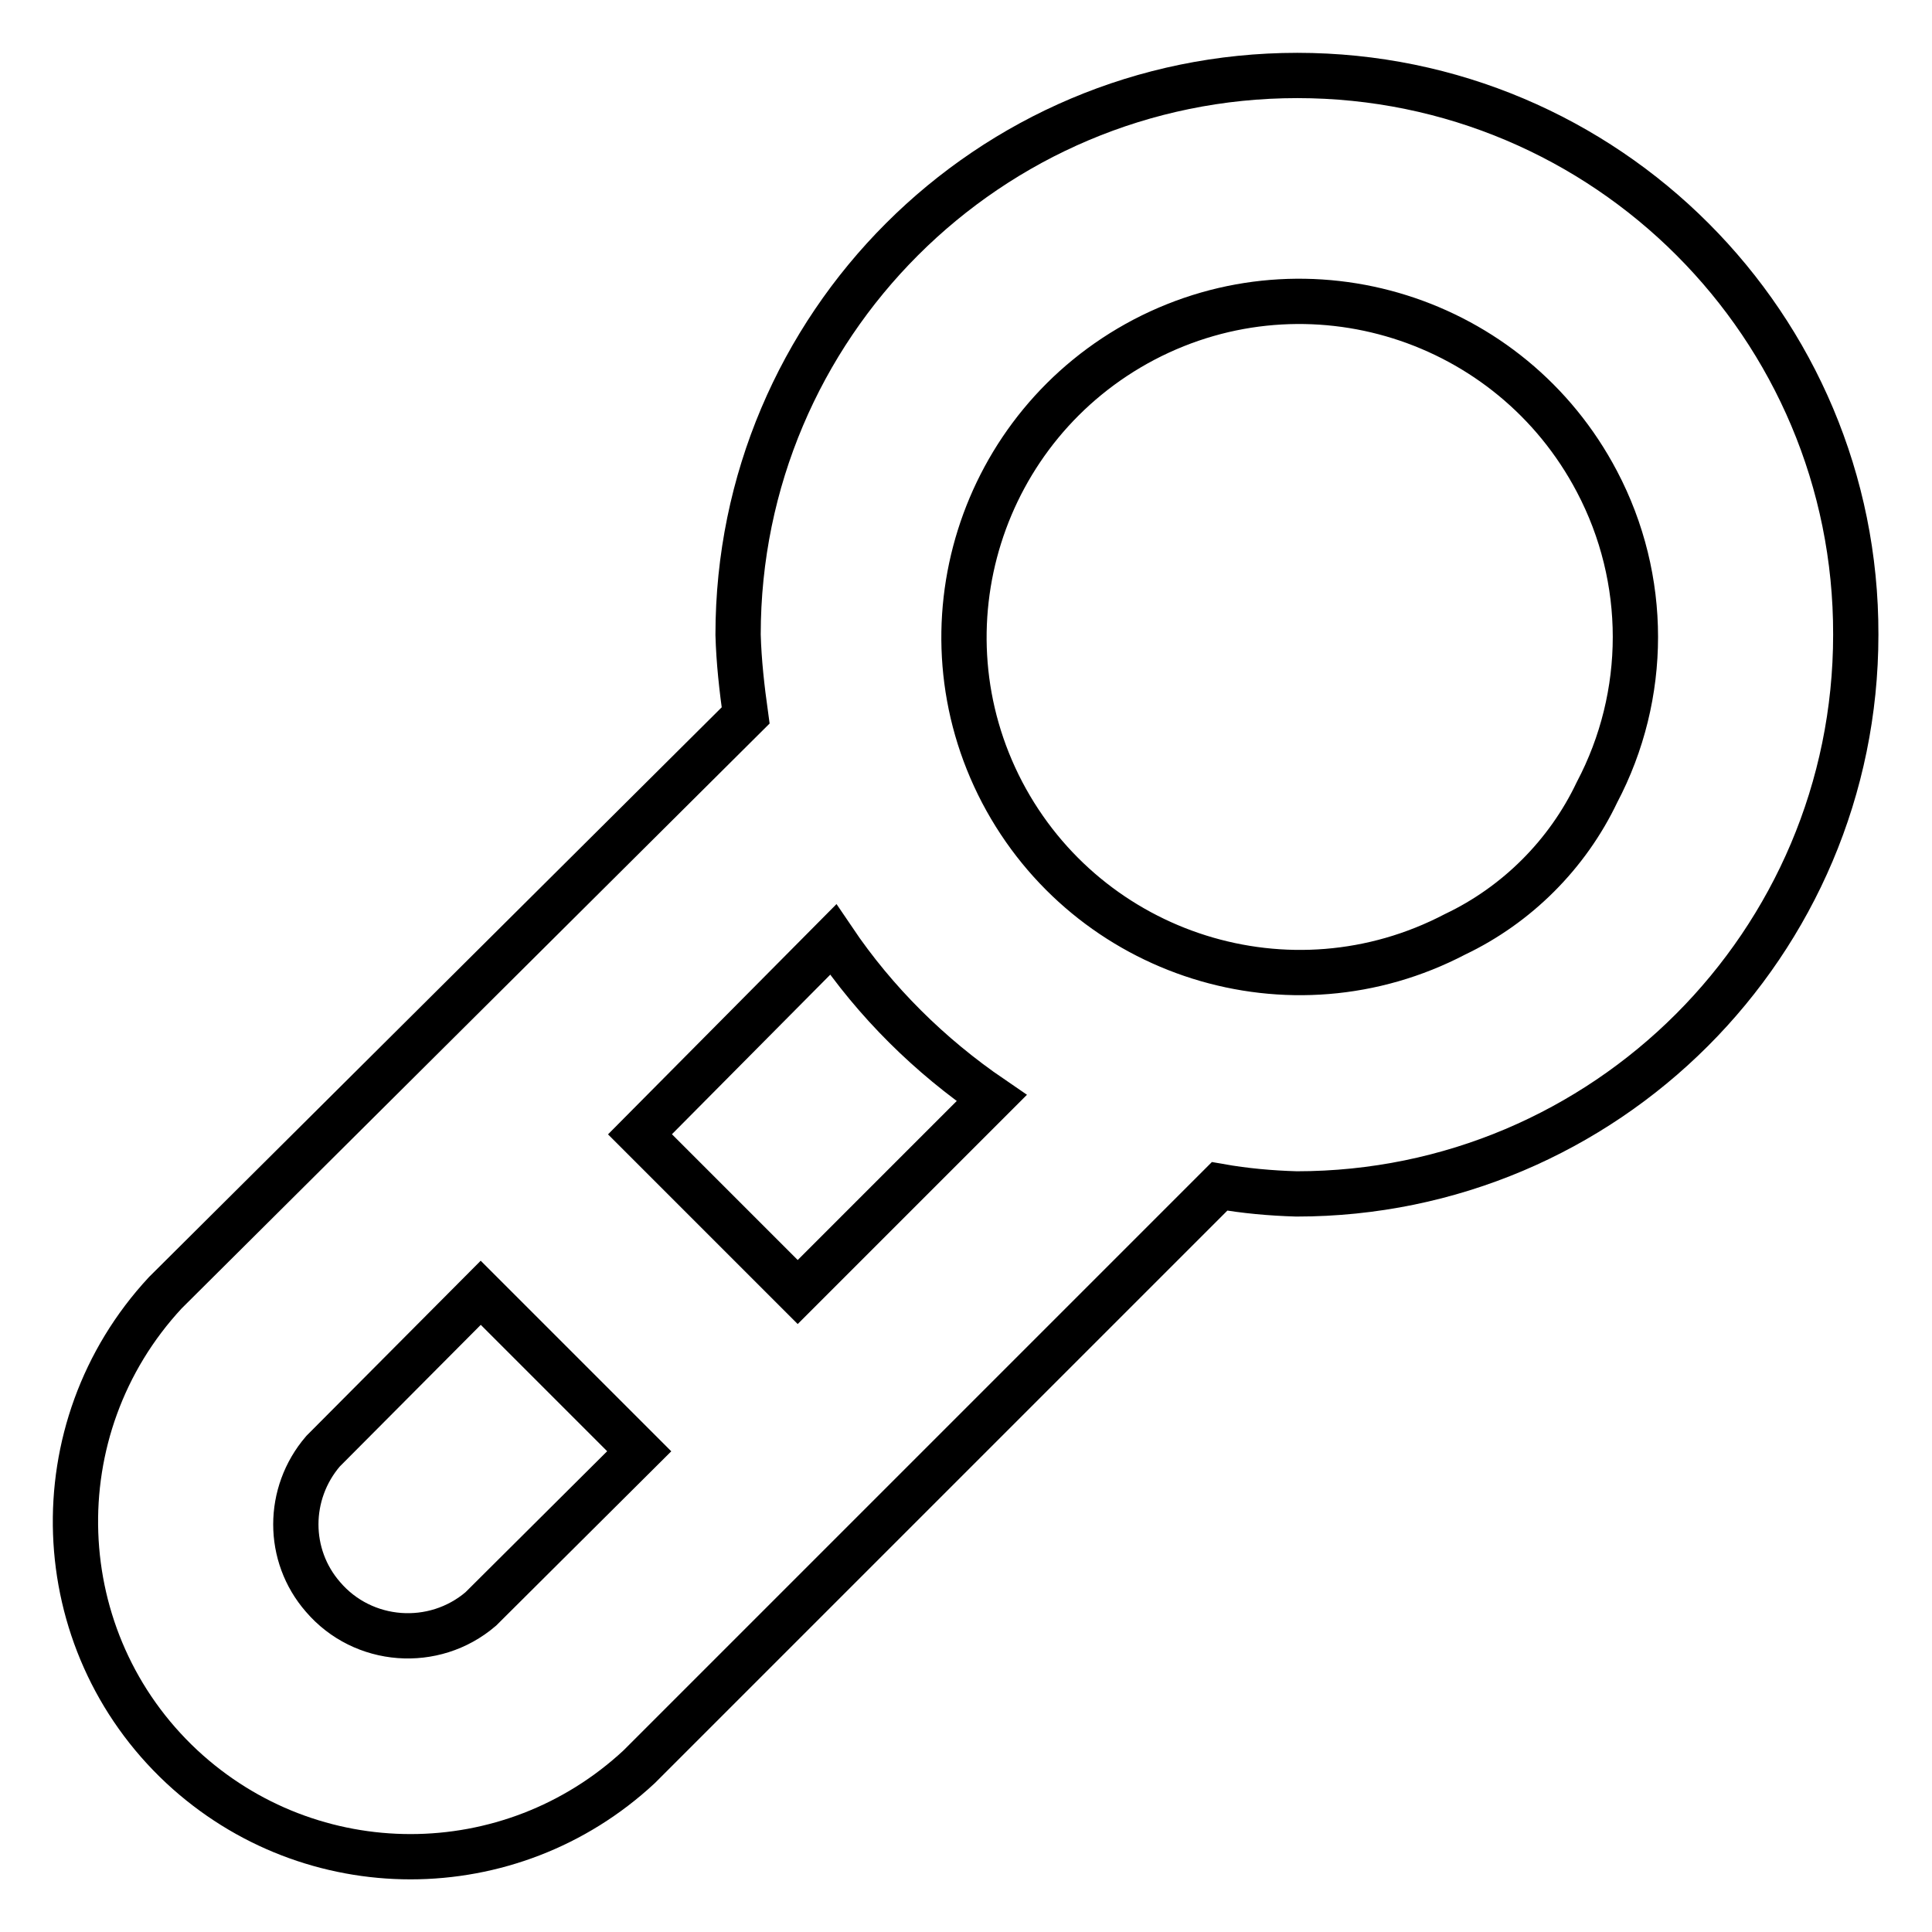 <?xml version="1.0" encoding="utf-8"?>
<!-- Svg Vector Icons : http://www.onlinewebfonts.com/icon -->
<!DOCTYPE svg PUBLIC "-//W3C//DTD SVG 1.1//EN" "http://www.w3.org/Graphics/SVG/1.1/DTD/svg11.dtd">
<svg version="1.1" xmlns="http://www.w3.org/2000/svg" xmlns:xlink="http://www.w3.org/1999/xlink" x="0px" y="0px" viewBox="0 0 256 256" enable-background="new 0 0 256 256" xml:space="preserve">
<g> <path stroke-width="6" fill-opacity="0" stroke="#000000"  d="M171.9,10C131,10,97.8,43.2,97.8,84.1c0.1,3.6,0.5,7.1,1,10.7l-76.9,76.5c-16.7,18-15.7,46.1,2.2,62.8 c17.1,15.9,43.5,15.9,60.6,0l76.9-76.9c3.4,0.6,6.8,0.9,10.2,1c40.9,0,74.1-33.2,74.1-74.1C246,43.2,212.8,10,171.9,10z  M63.7,213.2c-6.2,5.3-15.6,4.6-20.9-1.6c-4.8-5.5-4.8-13.7,0-19.3l20.9-21l21,21L63.7,213.2z M105.7,171.2l-20.9-20.9l25.6-25.8 c5.6,8.3,12.8,15.4,21,21L105.7,171.2z M211.6,105c-3.9,8.2-10.6,14.9-18.8,18.8c-21.8,11.4-48.6,2.9-60-18.8 c-11.4-21.8-2.9-48.6,18.8-60c21.8-11.4,48.6-2.9,60,18.8C218.4,76.7,218.4,92.1,211.6,105z"/></g>
</svg>